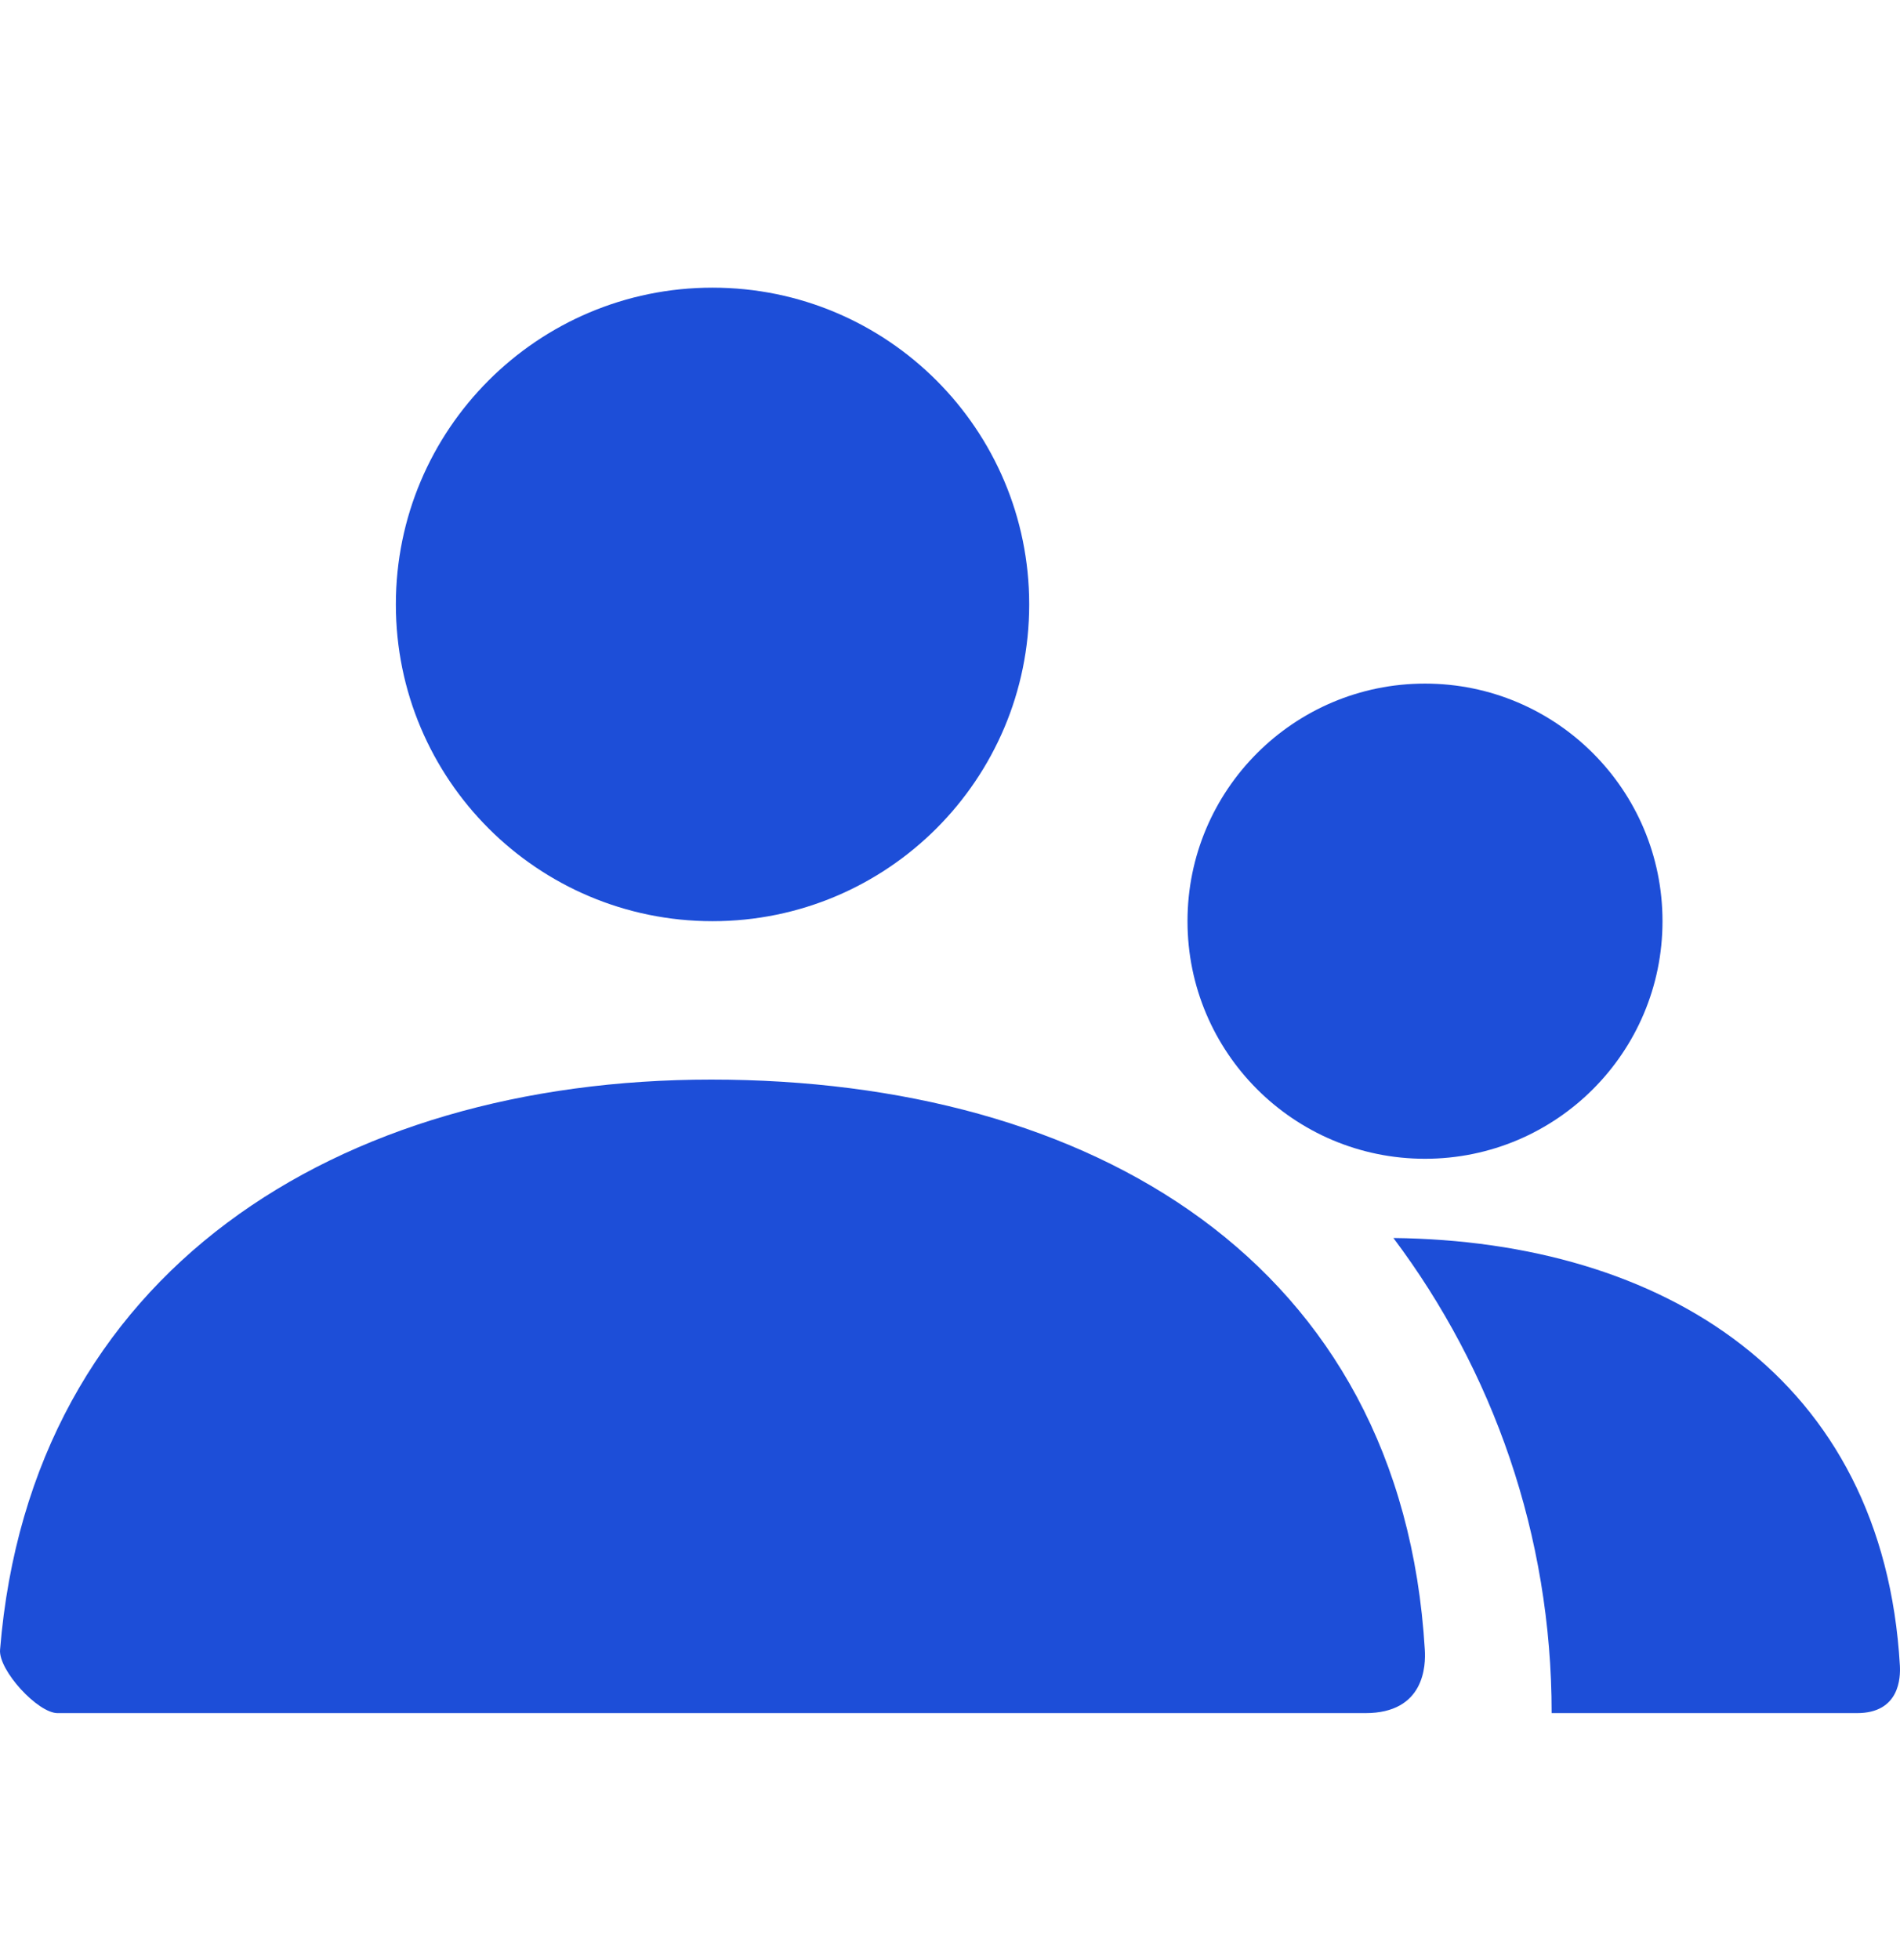<svg width="32" height="33" viewBox="0 0 32 33" fill="none" xmlns="http://www.w3.org/2000/svg">
<path fill-rule="evenodd" clip-rule="evenodd" d="M6.667 10.176C6.667 13.122 9.055 15.509 12 15.509C14.946 15.509 17.334 13.122 17.334 10.176C17.334 7.231 14.946 4.843 12 4.843C9.055 4.843 6.667 7.231 6.667 10.176ZM20 15.509C20 17.719 21.791 19.509 24 19.509C26.209 19.509 28 17.719 28 15.509C28 13.3 26.209 11.509 24 11.509C21.791 11.509 20 13.3 20 15.509Z" fill="#1D4ED8"/>
<path fill-rule="evenodd" clip-rule="evenodd" d="M11.978 18.176C5.683 18.176 0.518 21.411 0.001 27.775C-0.027 28.121 0.636 28.842 0.97 28.842H22.996C23.997 28.842 24.013 28.036 23.997 27.776C23.607 21.233 18.362 18.176 11.978 18.176ZM31.275 28.842H26.133C26.133 25.841 25.142 23.072 23.468 20.843C28.01 20.893 31.719 23.189 31.998 28.042C32.009 28.238 31.998 28.842 31.275 28.842Z" fill="#1D4ED8"/>
</svg>
